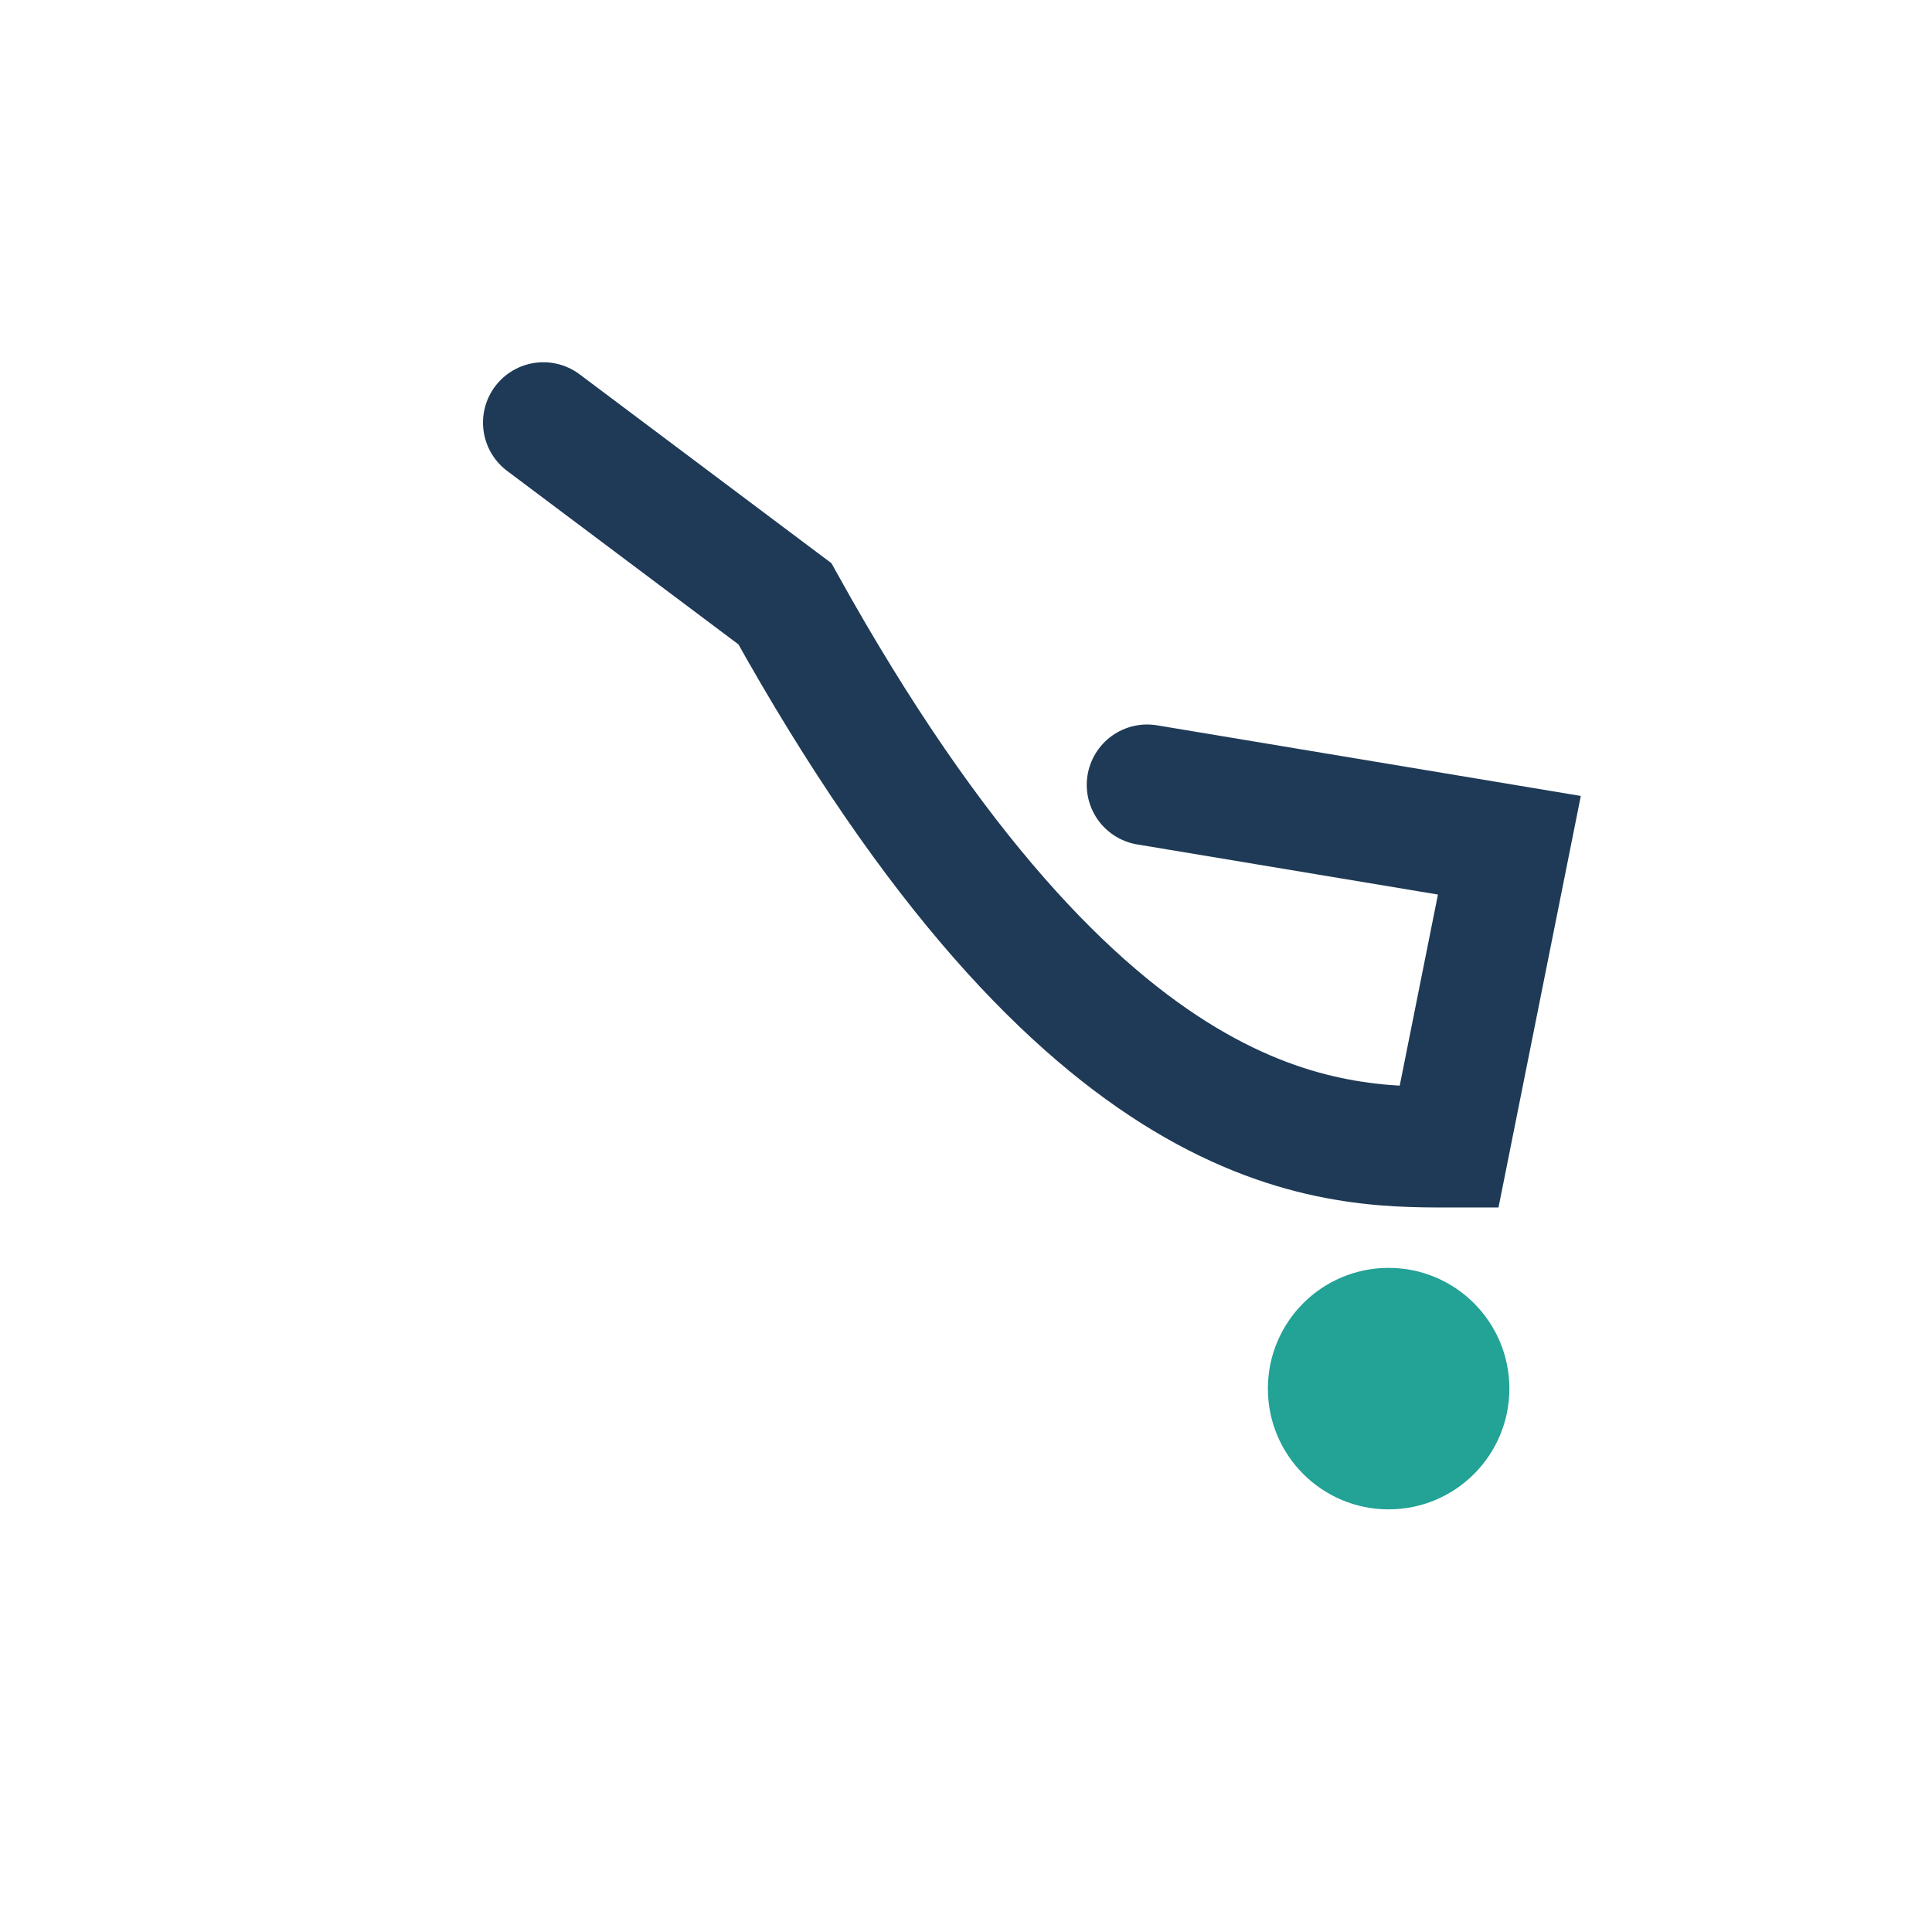 <?xml version="1.0" encoding="UTF-8"?>
<svg xmlns="http://www.w3.org/2000/svg" width="32" height="32" viewBox="0 0 32 32"><rect width="32" height="32" fill="none"/><path d="M9 7l4 3c5 9 9 9 11 9l1-5-6-1" stroke="#1E3A56" stroke-width="2" stroke-linecap="round" fill="none"/><circle cx="23" cy="23" r="2" fill="#23A296"/></svg>